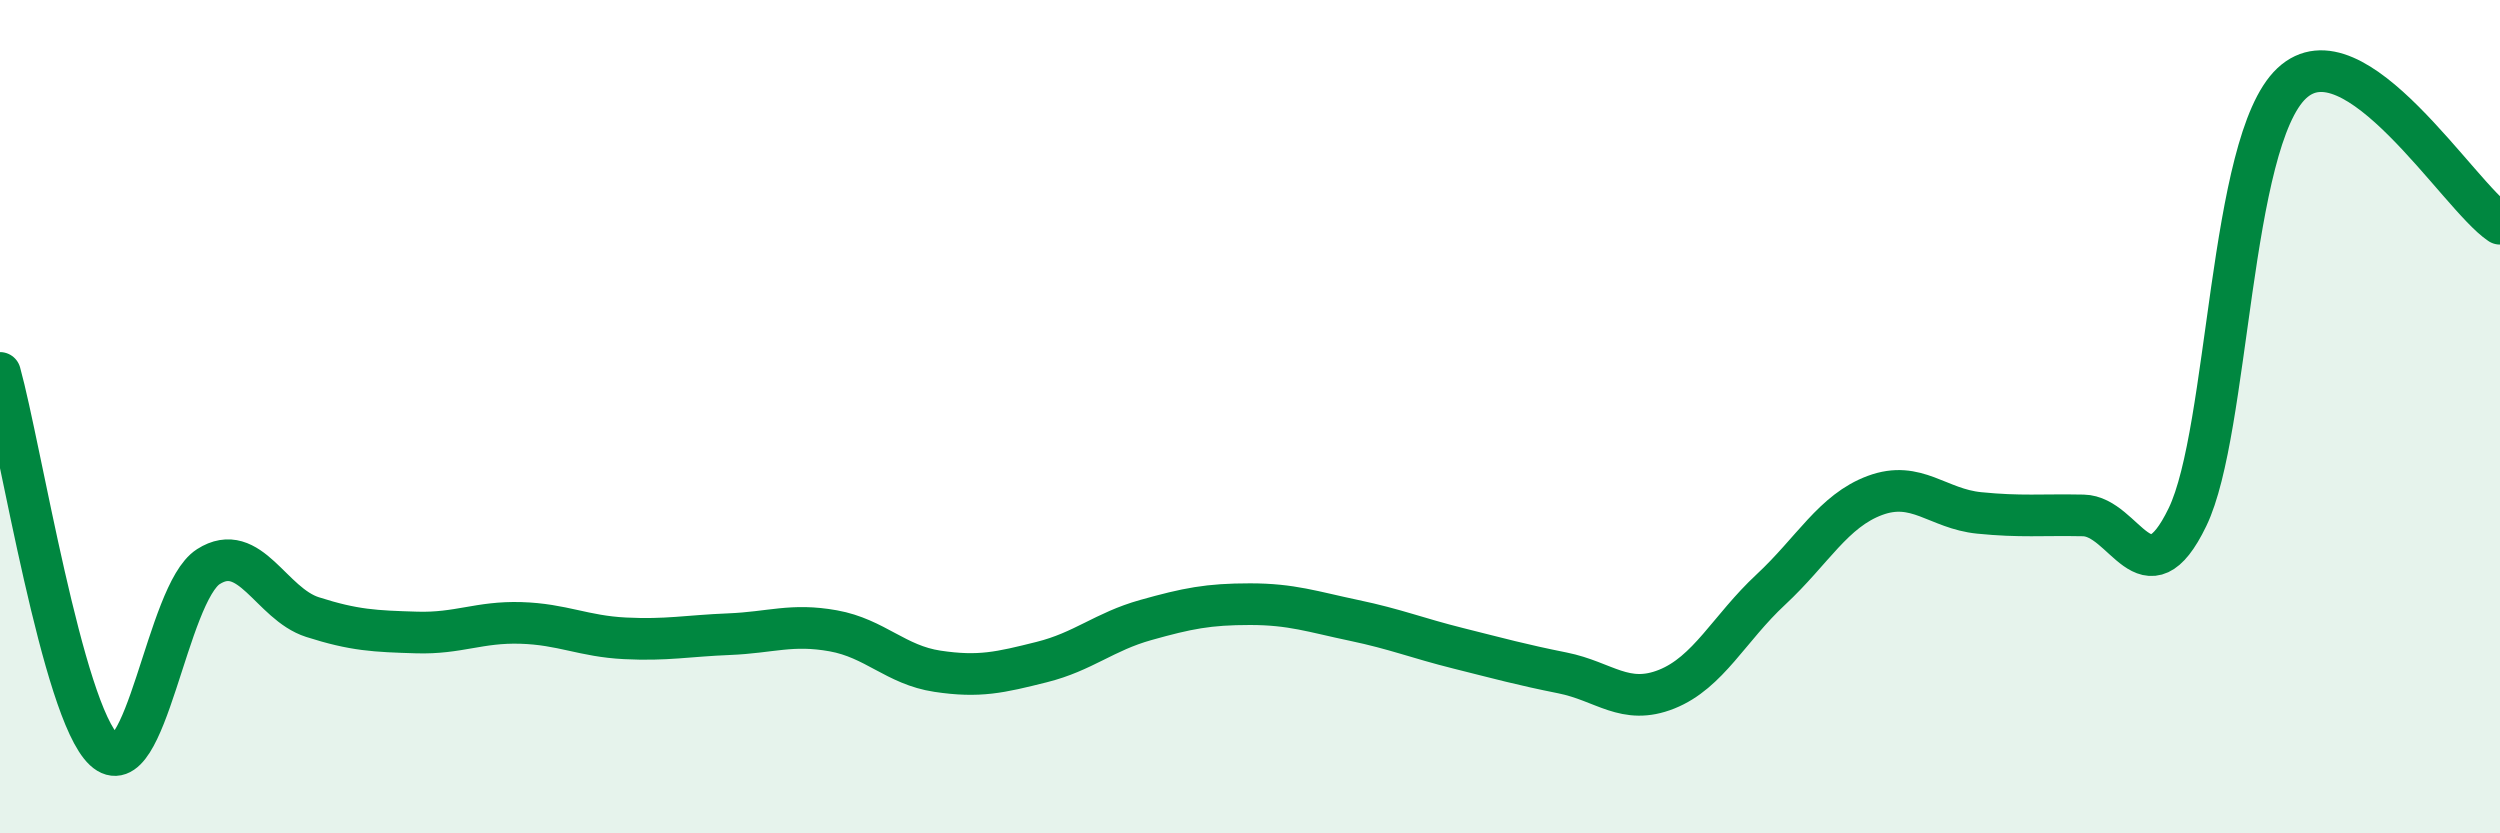 
    <svg width="60" height="20" viewBox="0 0 60 20" xmlns="http://www.w3.org/2000/svg">
      <path
        d="M 0,8.95 C 0.5,10.76 1.5,17.07 2.5,18 C 3.5,18.93 4,14.24 5,13.6 C 6,12.96 6.5,14.49 7.5,14.81 C 8.5,15.13 9,15.15 10,15.18 C 11,15.21 11.5,14.92 12.5,14.95 C 13.5,14.98 14,15.27 15,15.32 C 16,15.37 16.5,15.26 17.5,15.22 C 18.5,15.18 19,14.96 20,15.14 C 21,15.32 21.5,15.96 22.5,16.11 C 23.5,16.26 24,16.14 25,15.89 C 26,15.64 26.5,15.16 27.5,14.88 C 28.5,14.6 29,14.5 30,14.5 C 31,14.5 31.5,14.68 32.5,14.89 C 33.5,15.1 34,15.31 35,15.56 C 36,15.81 36.5,15.95 37.5,16.15 C 38.5,16.35 39,16.94 40,16.54 C 41,16.14 41.5,15.08 42.5,14.15 C 43.5,13.22 44,12.26 45,11.89 C 46,11.52 46.5,12.21 47.5,12.31 C 48.5,12.41 49,12.35 50,12.37 C 51,12.39 51.5,14.48 52.5,12.41 C 53.5,10.34 53.5,3.41 55,2 C 56.5,0.59 59,4.7 60,5.37L60 20L0 20Z"
        fill="#008740"
        opacity="0.1"
        stroke-linecap="round"
        stroke-linejoin="round"
      />
      <path
        d="M 0,8.95 C 0.5,10.76 1.5,17.07 2.5,18 C 3.5,18.93 4,14.24 5,13.6 C 6,12.96 6.5,14.49 7.5,14.81 C 8.5,15.13 9,15.15 10,15.18 C 11,15.21 11.5,14.92 12.5,14.95 C 13.5,14.98 14,15.27 15,15.32 C 16,15.37 16.5,15.26 17.5,15.22 C 18.5,15.18 19,14.96 20,15.14 C 21,15.32 21.5,15.96 22.5,16.11 C 23.5,16.26 24,16.14 25,15.89 C 26,15.64 26.5,15.16 27.5,14.88 C 28.5,14.6 29,14.5 30,14.5 C 31,14.5 31.5,14.68 32.5,14.89 C 33.5,15.1 34,15.31 35,15.56 C 36,15.81 36.5,15.95 37.5,16.15 C 38.5,16.35 39,16.94 40,16.54 C 41,16.14 41.5,15.08 42.5,14.15 C 43.5,13.22 44,12.26 45,11.89 C 46,11.52 46.5,12.21 47.5,12.31 C 48.5,12.41 49,12.35 50,12.37 C 51,12.39 51.5,14.48 52.5,12.41 C 53.5,10.34 53.5,3.41 55,2 C 56.5,0.59 59,4.7 60,5.37"
        stroke="#008740"
        stroke-width="1"
        fill="none"
        stroke-linecap="round"
        stroke-linejoin="round"
      />
    </svg>
  